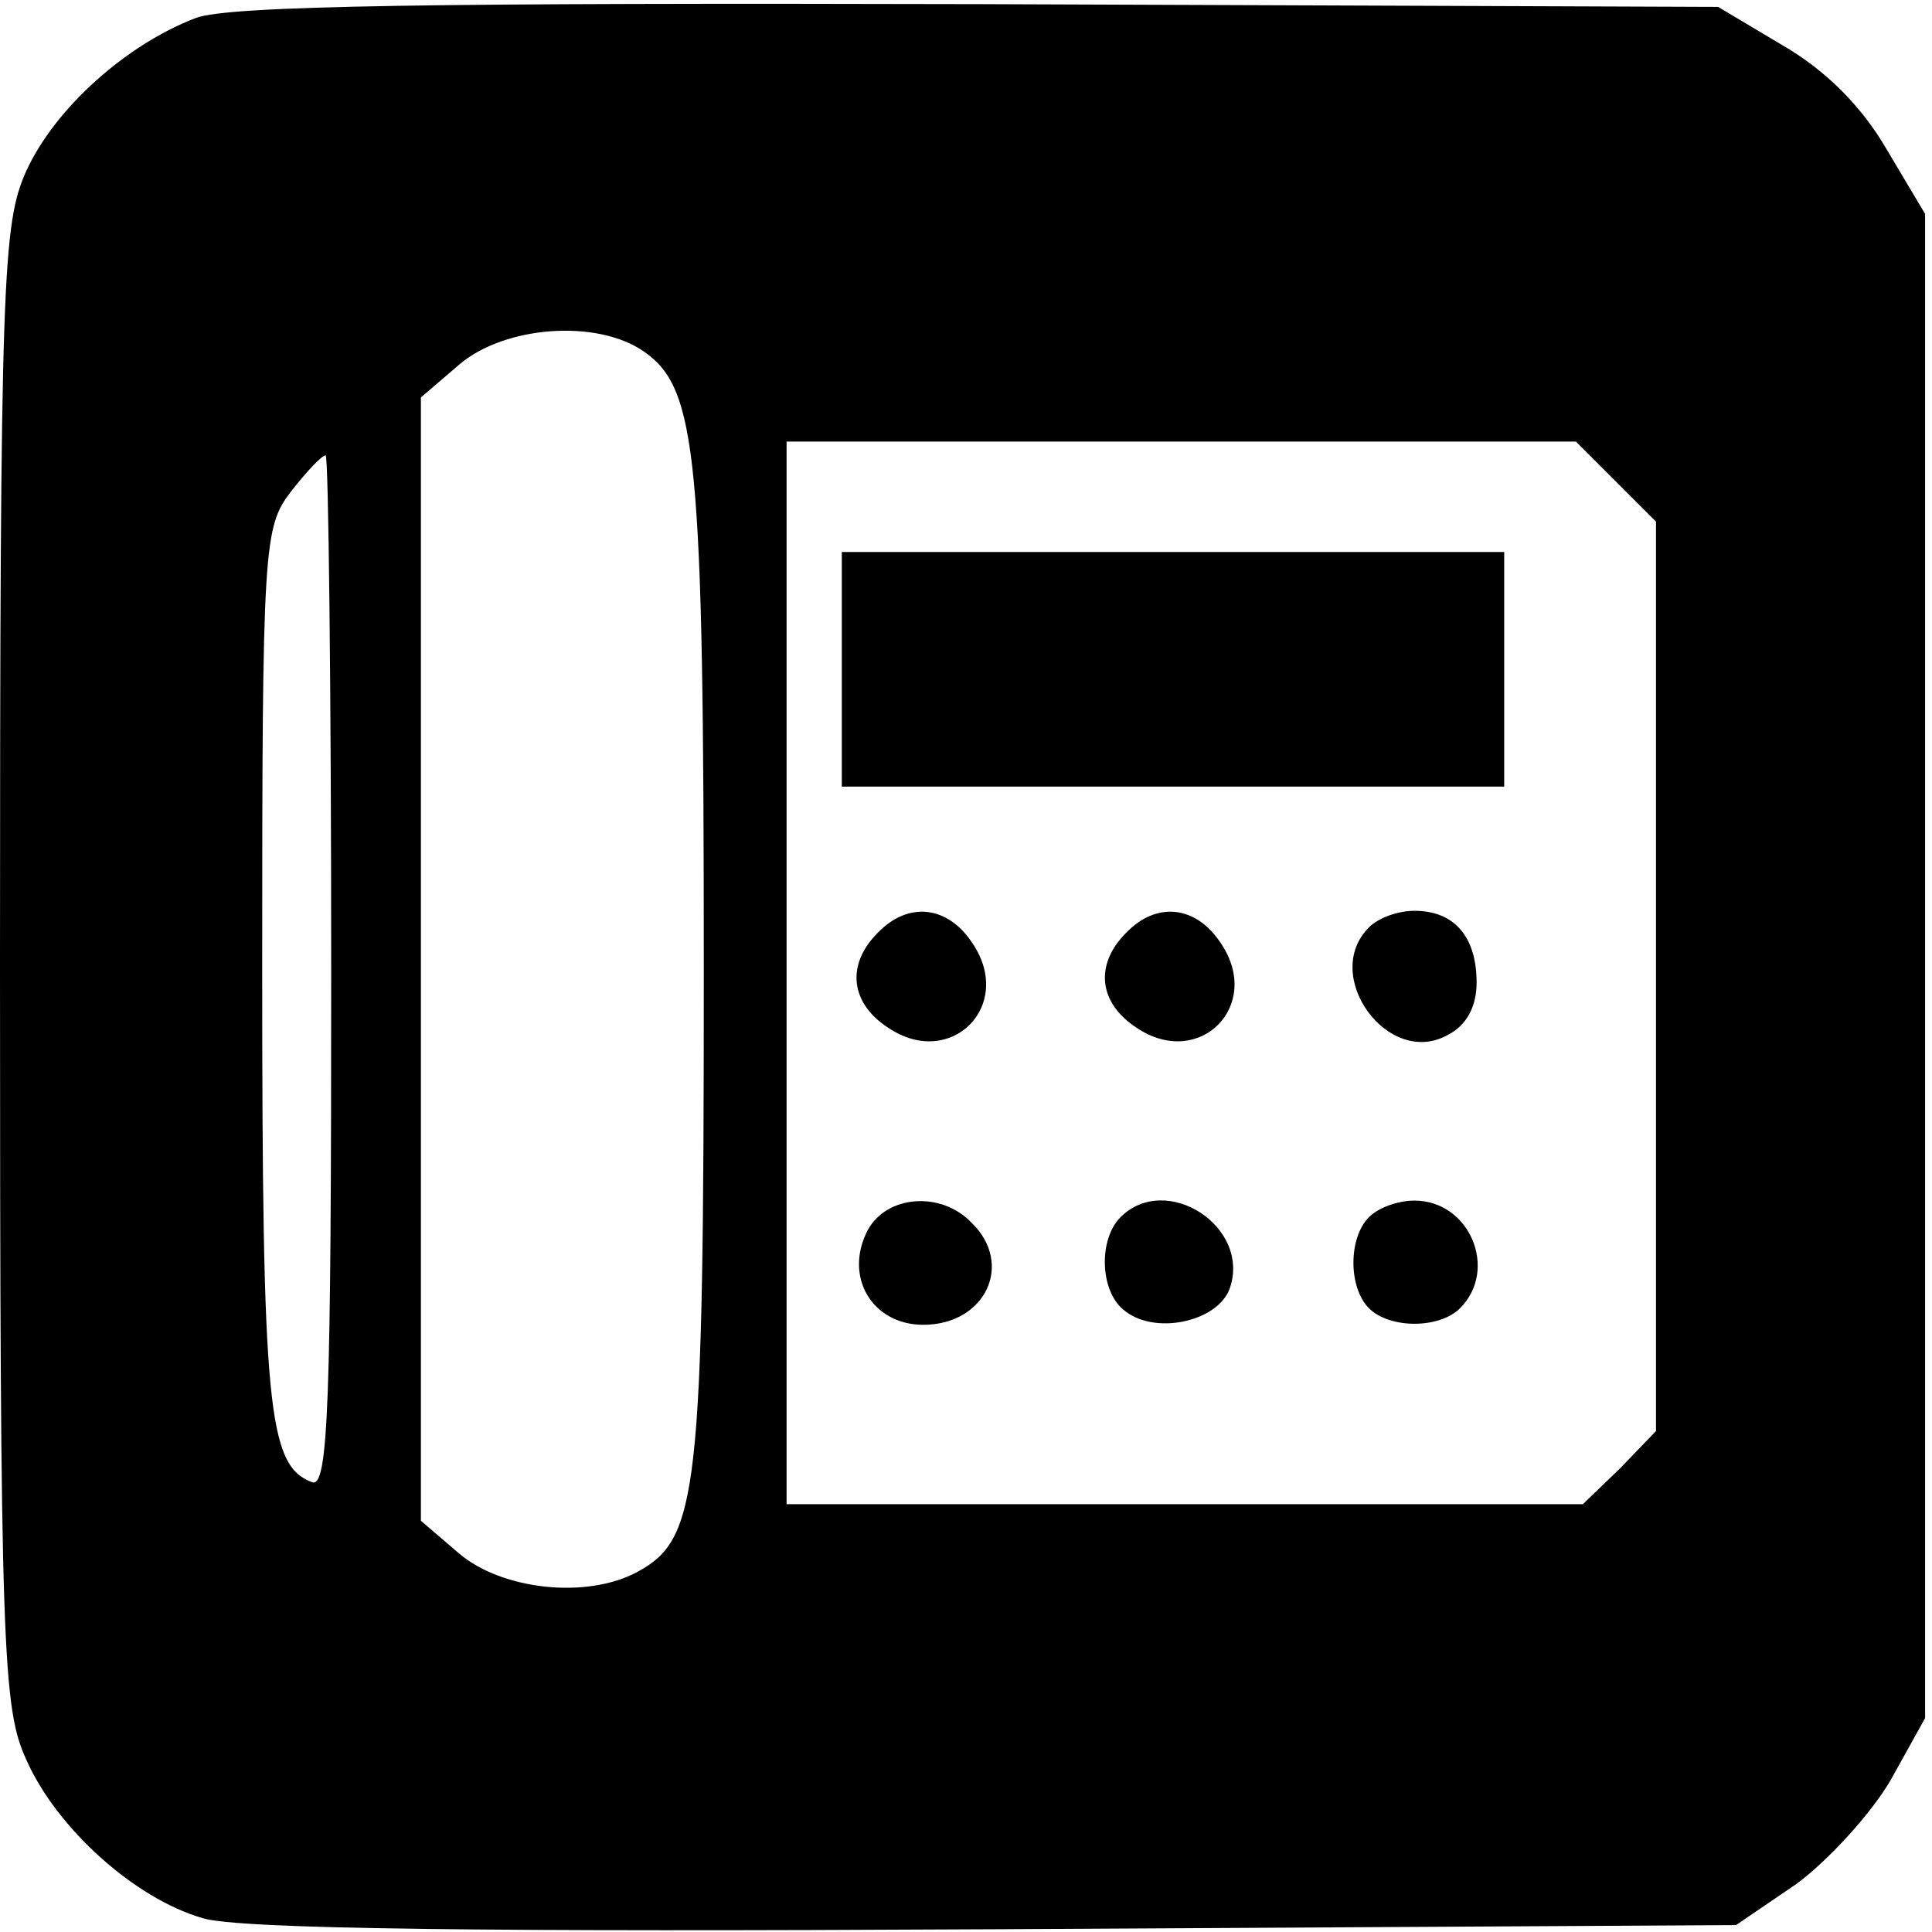 <?xml version="1.0" standalone="no"?>
<!DOCTYPE svg PUBLIC "-//W3C//DTD SVG 20010904//EN"
 "http://www.w3.org/TR/2001/REC-SVG-20010904/DTD/svg10.dtd">
<svg version="1.0" xmlns="http://www.w3.org/2000/svg"
 width="140pt" height="140pt" viewBox="0 0 140 140"
 preserveAspectRatio="xMidYMid meet">
<g transform="translate(0,140) scale(0.1,-0.1)"
fill="#000000" stroke="none">
<path d="M142 1387 c-50 -19 -102 -65 -123 -111 -17 -38 -19 -75 -19 -576 0
-496 2 -538 19 -575 22 -50 79 -101 128 -115 26 -8 206 -10 575 -8 l536 3 44
30 c23 17 54 51 68 75 l25 45 0 545 0 545 -28 47 c-18 31 -44 57 -75 75 l-47
28 -535 2 c-395 1 -544 -1 -568 -10z m325 -242 c38 -27 43 -74 43 -448 0 -380
-4 -412 -48 -436 -37 -20 -98 -13 -129 13 l-28 24 0 407 0 407 28 24 c33 28
100 33 134 9z m704 -94 l29 -29 0 -330 0 -329 -26 -27 -27 -26 -288 0 -289 0
0 385 0 385 286 0 286 0 29 -29z m-931 -356 c0 -312 -2 -374 -14 -369 -32 12
-36 54 -36 373 0 307 1 319 21 345 11 14 22 26 25 26 2 0 4 -169 4 -375z"/>
<path d="M610 915 l0 -85 240 0 240 0 0 85 0 85 -240 0 -240 0 0 -85z"/>
<path d="M636 724 c-23 -23 -20 -51 8 -69 45 -30 91 16 61 61 -18 28 -47 31
-69 8z"/>
<path d="M816 724 c-23 -23 -20 -51 8 -69 45 -30 91 16 61 61 -18 28 -47 31
-69 8z"/>
<path d="M992 728 c-35 -35 14 -102 57 -78 14 7 21 21 21 38 0 33 -16 52 -45
52 -12 0 -26 -5 -33 -12z"/>
<path d="M629 509 c-18 -34 3 -69 40 -69 45 0 66 44 35 74 -22 23 -61 20 -75
-5z"/>
<path d="M812 518 c-16 -16 -15 -53 2 -67 22 -19 68 -9 77 15 16 45 -46 85
-79 52z"/>
<path d="M992 518 c-15 -15 -15 -51 0 -66 15 -15 51 -15 66 0 28 28 7 78 -33
78 -12 0 -26 -5 -33 -12z"/>
</g>
</svg>
